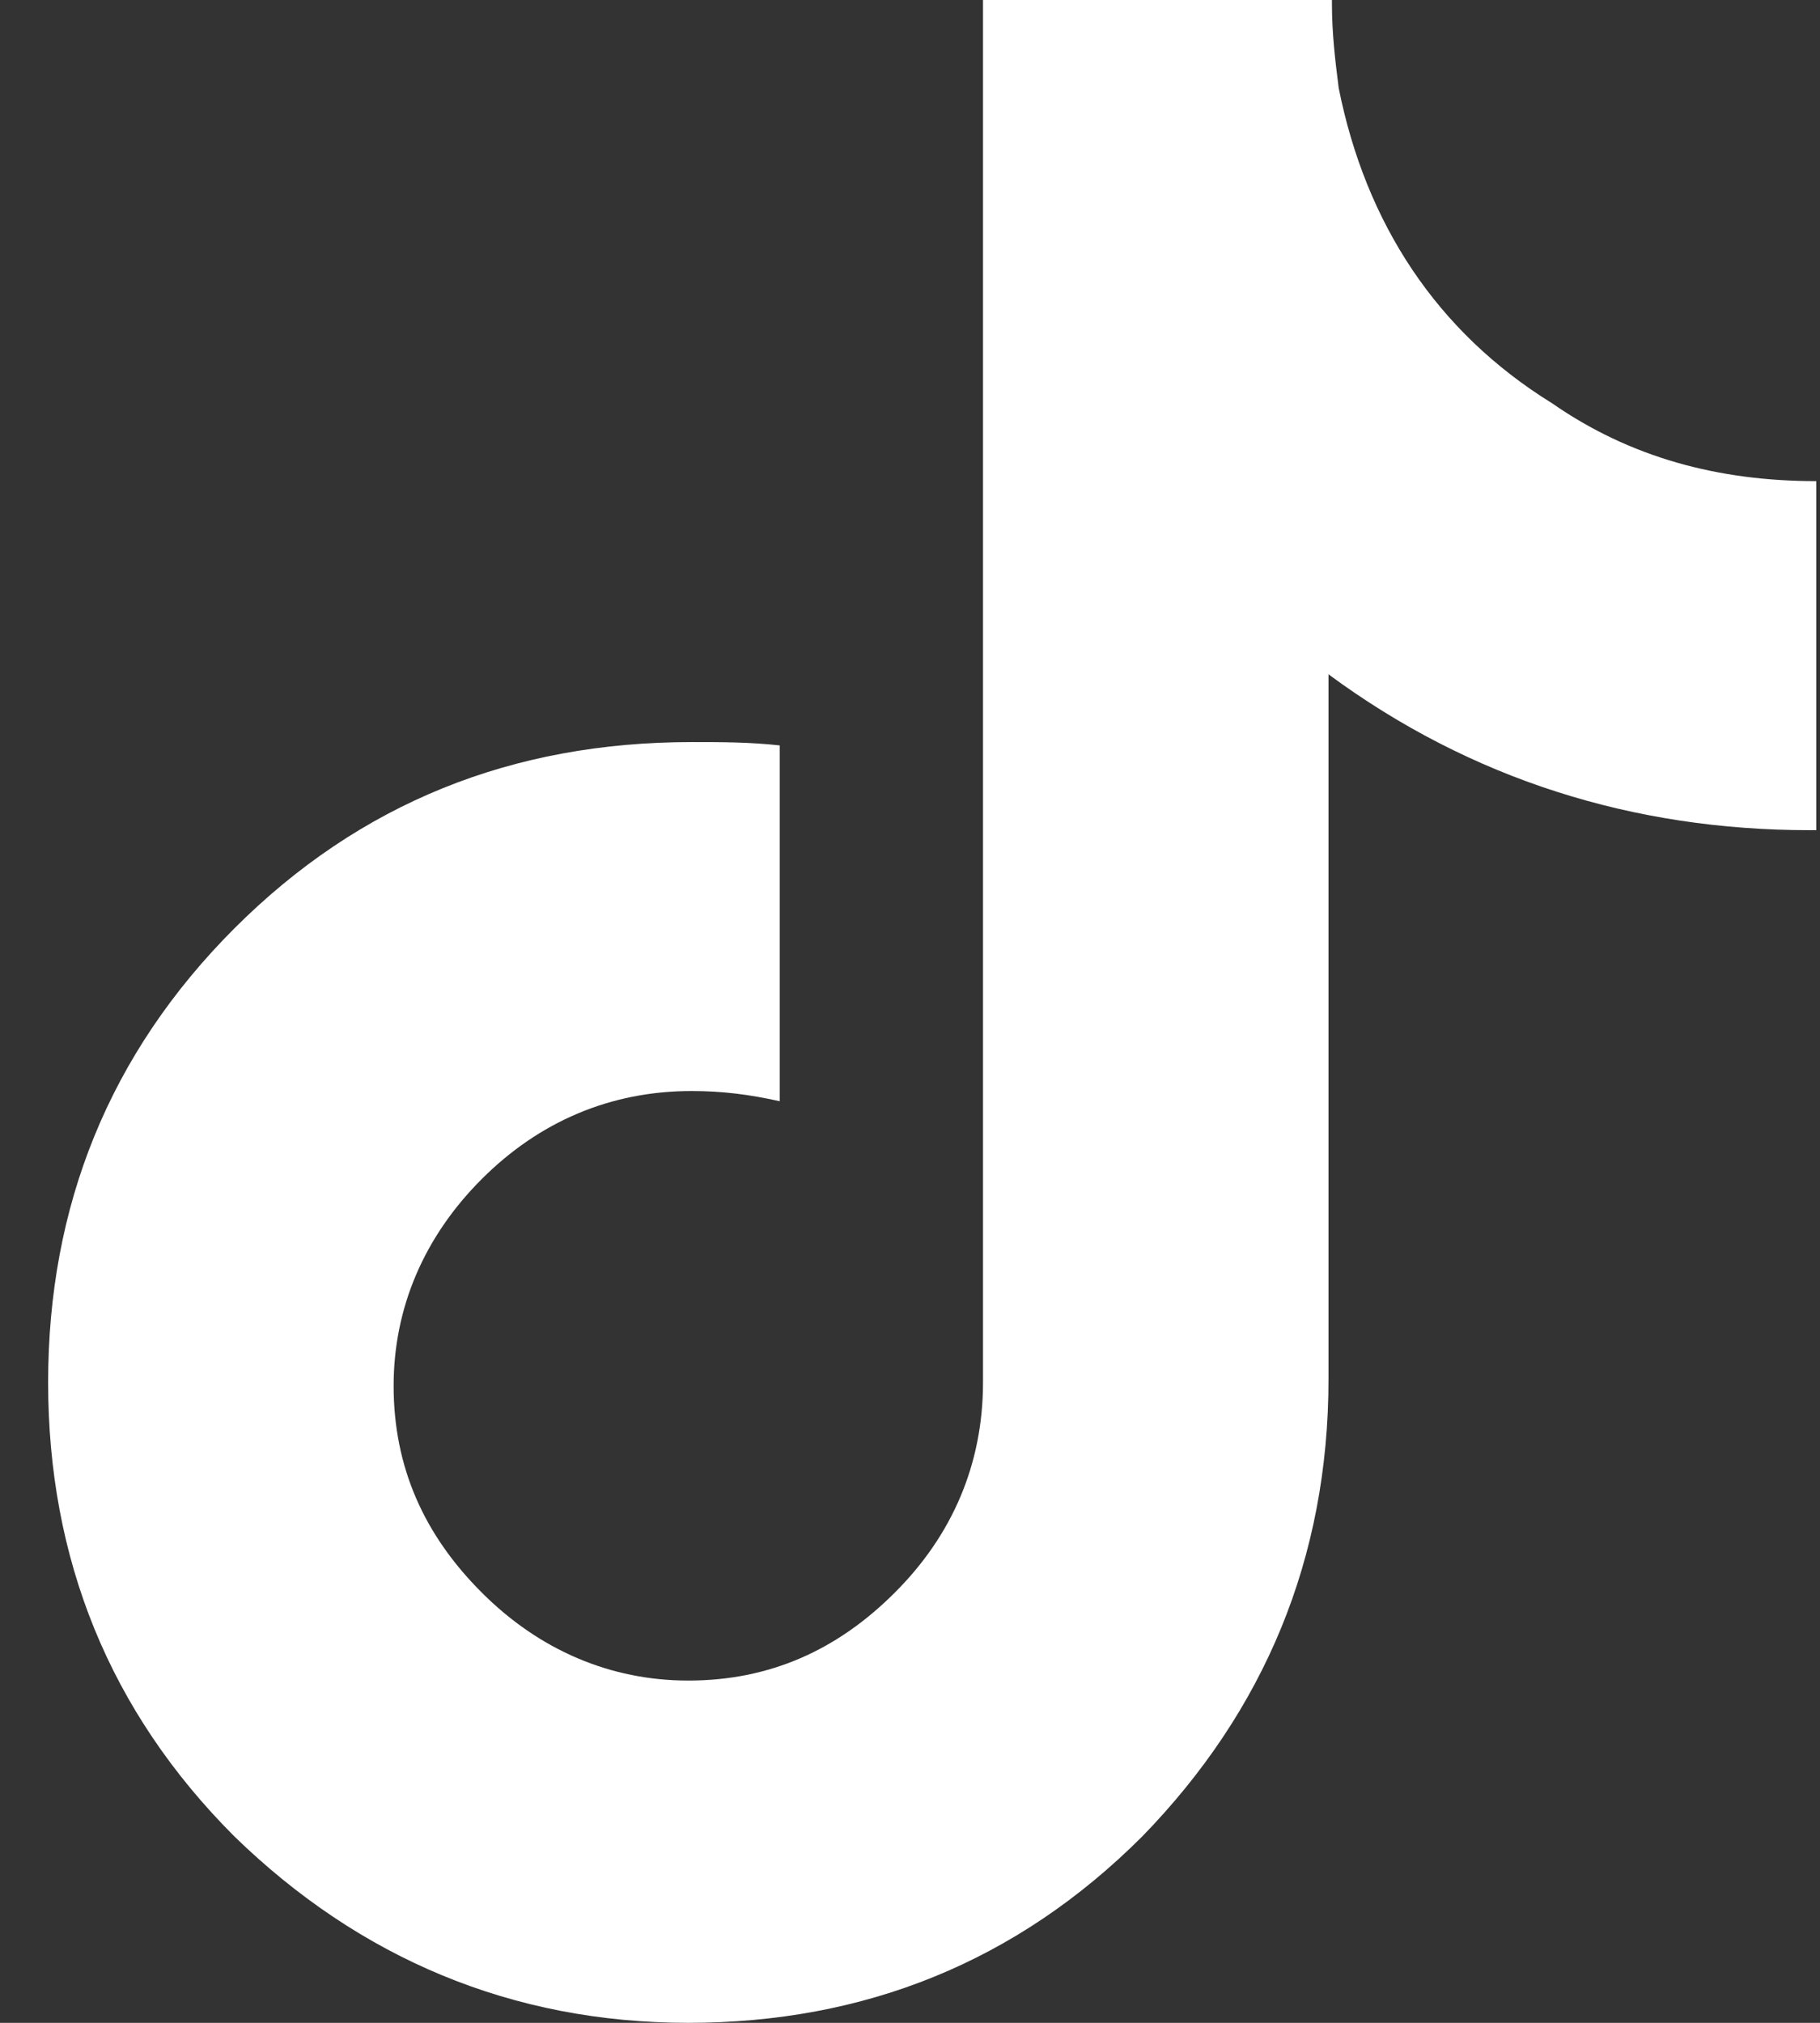 <svg width="18" height="20" viewBox="0 0 18 20" fill="none" xmlns="http://www.w3.org/2000/svg">
<rect x="0" y="0" width="18" height="20" fill="#333333" stroke="none"/>
<path d="M17.93 8.208H17.896C16.154 8.208 14.546 7.705 13.139 6.667V13.635C13.139 15.41 12.503 16.918 11.297 18.157C10.057 19.397 8.55 20 6.807 20C5.065 20 3.558 19.363 2.318 18.157C1.079 16.918 0.476 15.41 0.476 13.668C0.476 11.926 1.079 10.419 2.318 9.179C3.558 7.94 5.065 7.337 6.841 7.337C7.143 7.337 7.41 7.337 7.712 7.37V10.888C7.41 10.821 7.143 10.787 6.841 10.787C6.037 10.787 5.333 11.089 4.764 11.658C4.194 12.228 3.893 12.931 3.893 13.702C3.893 14.506 4.194 15.176 4.764 15.745C5.333 16.315 6.037 16.616 6.807 16.616C7.612 16.616 8.282 16.315 8.851 15.745C9.421 15.176 9.722 14.472 9.722 13.668V0H13.173V0.034C13.173 0.335 13.206 0.603 13.24 0.871C13.508 2.211 14.211 3.283 15.35 3.987C16.121 4.523 16.992 4.757 17.963 4.757V4.791V8.208H17.93Z" fill="white"/>
</svg>
